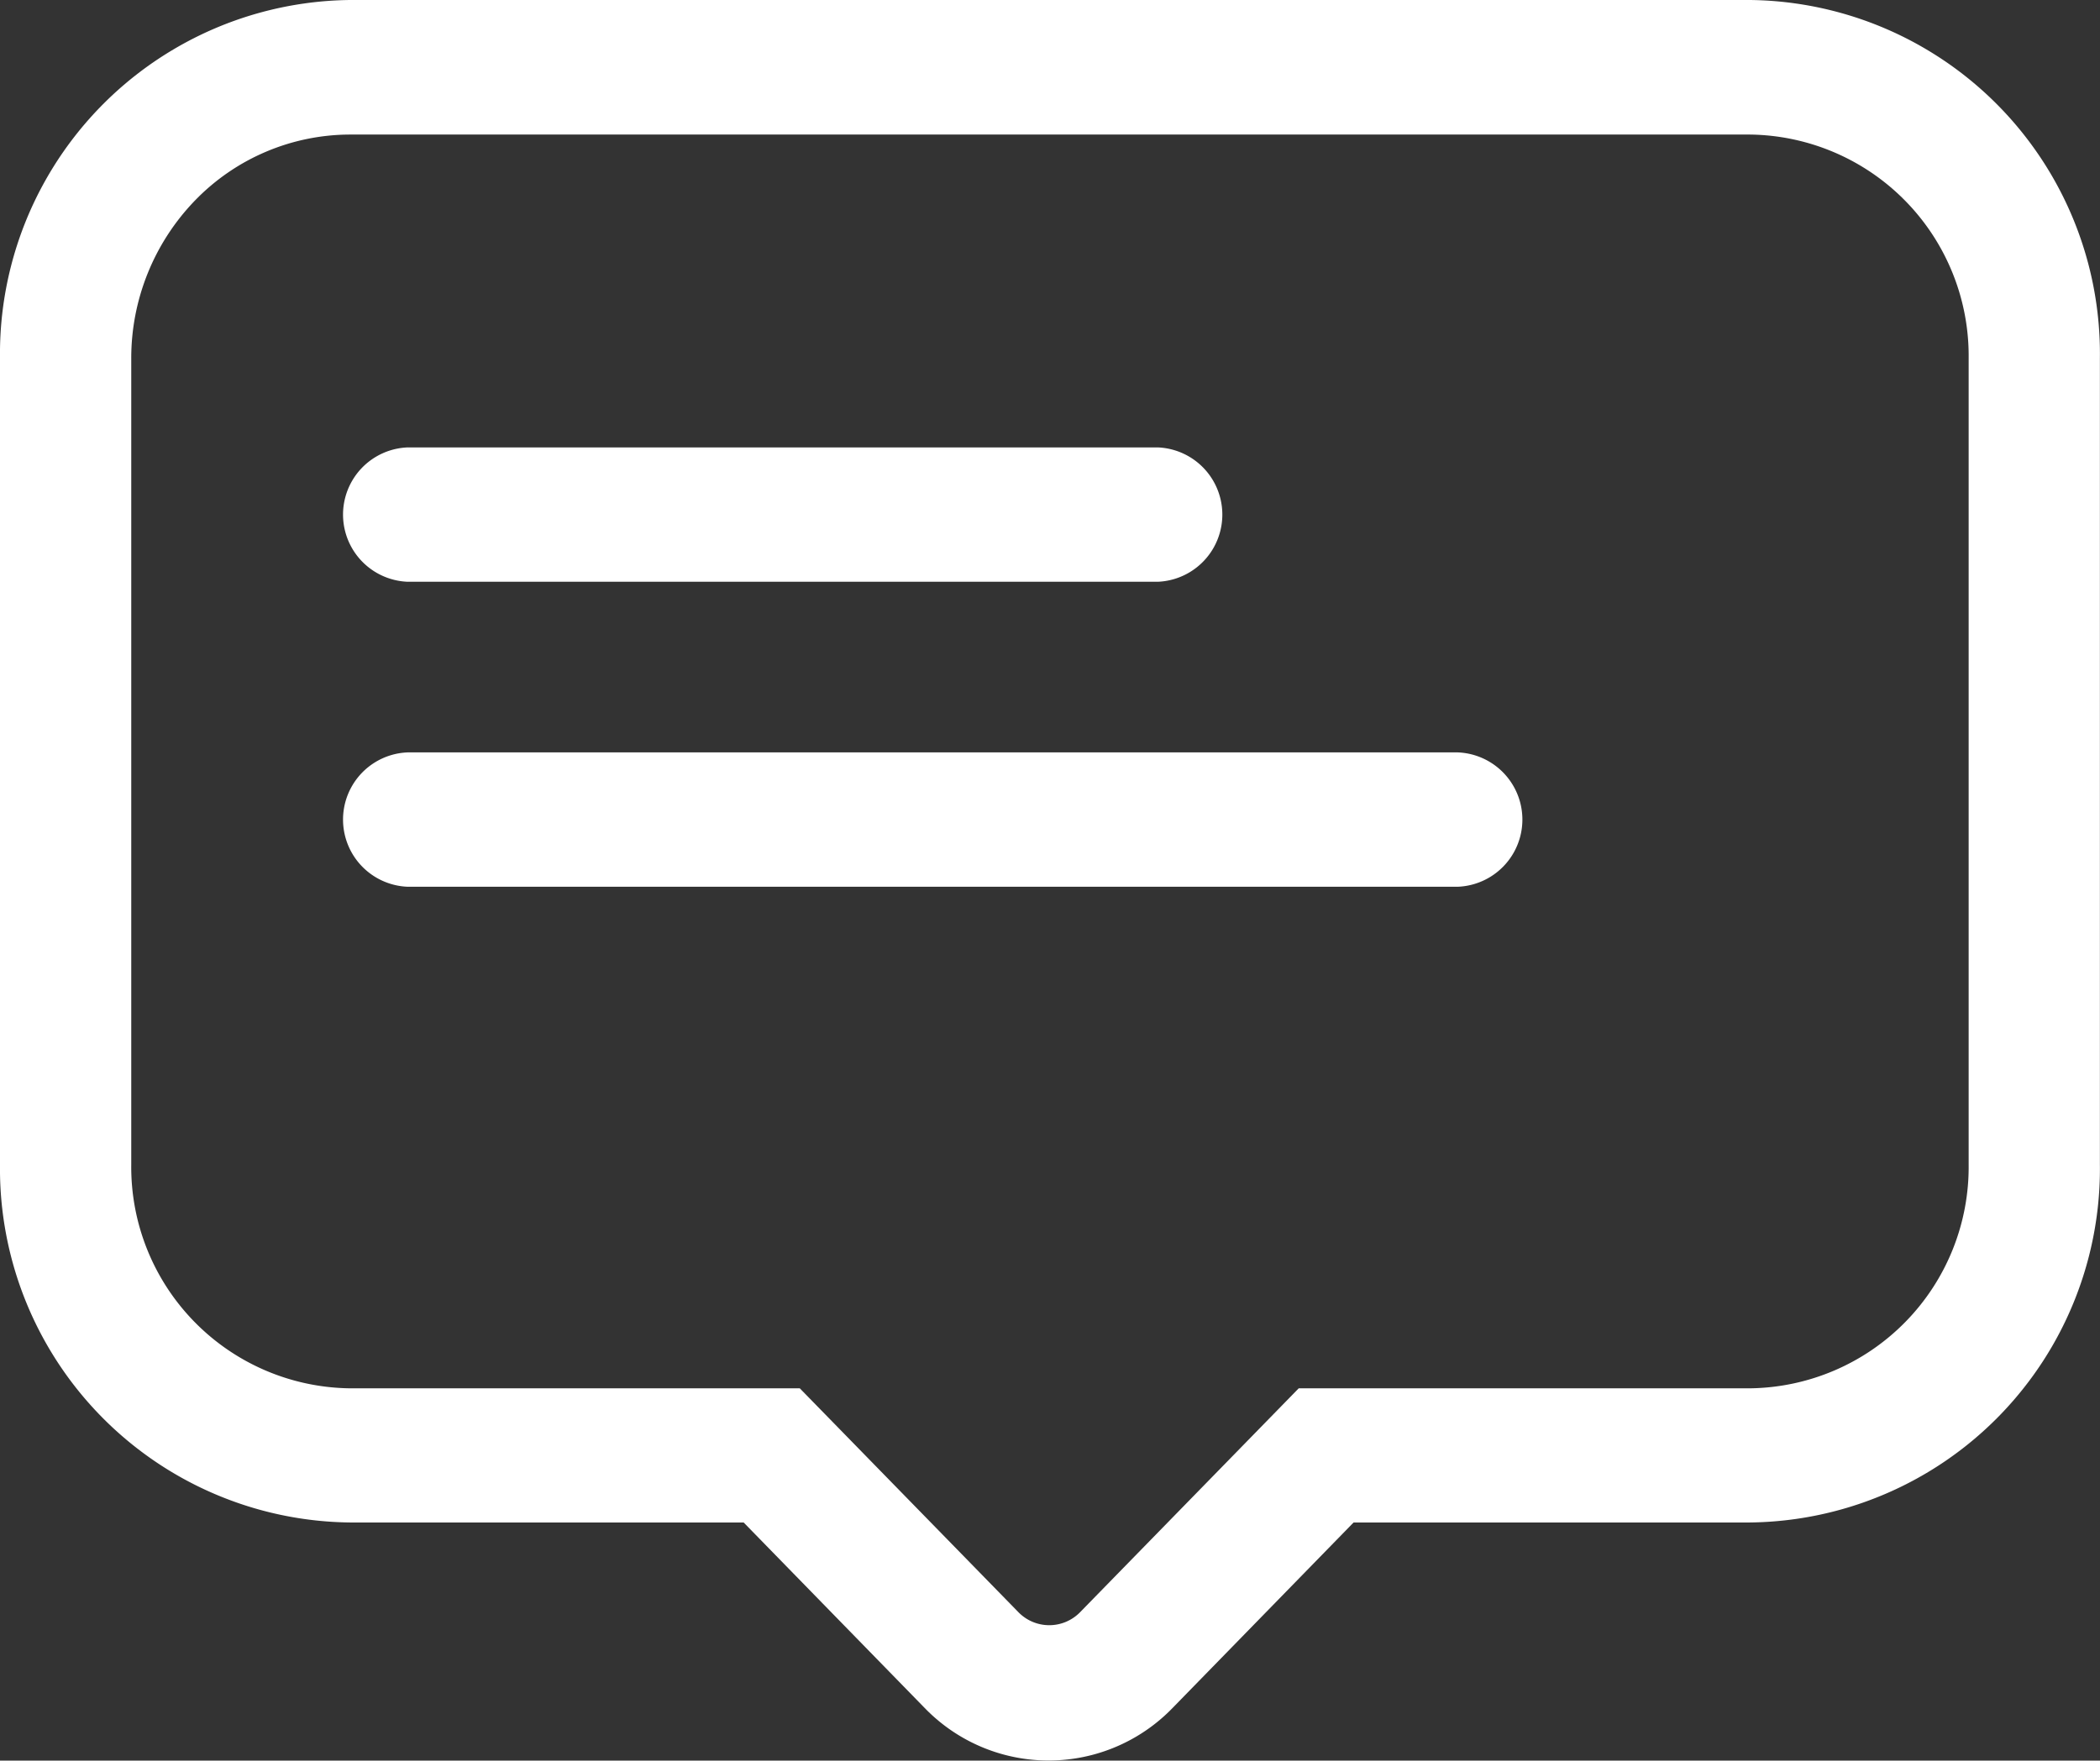 <svg xmlns="http://www.w3.org/2000/svg" width="21.36" height="17.913" viewBox="0 0 21.36 17.913"><rect x="0" y="0" width="21.36" height="17.913" fill="#333333" stroke="none"/><defs><style>.a{fill:#fff;}</style></defs><g transform="translate(0 -112.64)"><path class="a" d="M17.8,112.64H3.559A3.6,3.6,0,0,0,0,116.285v8.2a3.6,3.6,0,0,0,3.559,3.645H7.564l1.842,1.888a1.754,1.754,0,0,0,2.52,0l1.842-1.888H17.8a3.6,3.6,0,0,0,3.559-3.645v-8.2A3.6,3.6,0,0,0,17.8,112.64Zm2.224,11.847a2.252,2.252,0,0,1-2.224,2.278h-4.59l-2.224,2.278a.438.438,0,0,1-.627,0l-2.224-2.278H3.559a2.252,2.252,0,0,1-2.224-2.278v-8.2a2.308,2.308,0,0,1,.651-1.61,2.2,2.2,0,0,1,1.573-.668H17.8a2.252,2.252,0,0,1,2.224,2.278v8.2Zm0,0" transform="translate(0 0)"/><path class="a" d="M167.452,332.247h7.628a.684.684,0,0,0,0-1.367h-7.628a.684.684,0,0,0,0,1.367Zm10.68,1.736h-10.68a.684.684,0,0,0,0,1.367h10.68a.684.684,0,0,0,0-1.367Zm0,0" transform="translate(-163.305 -213.688)"/></g></svg>
